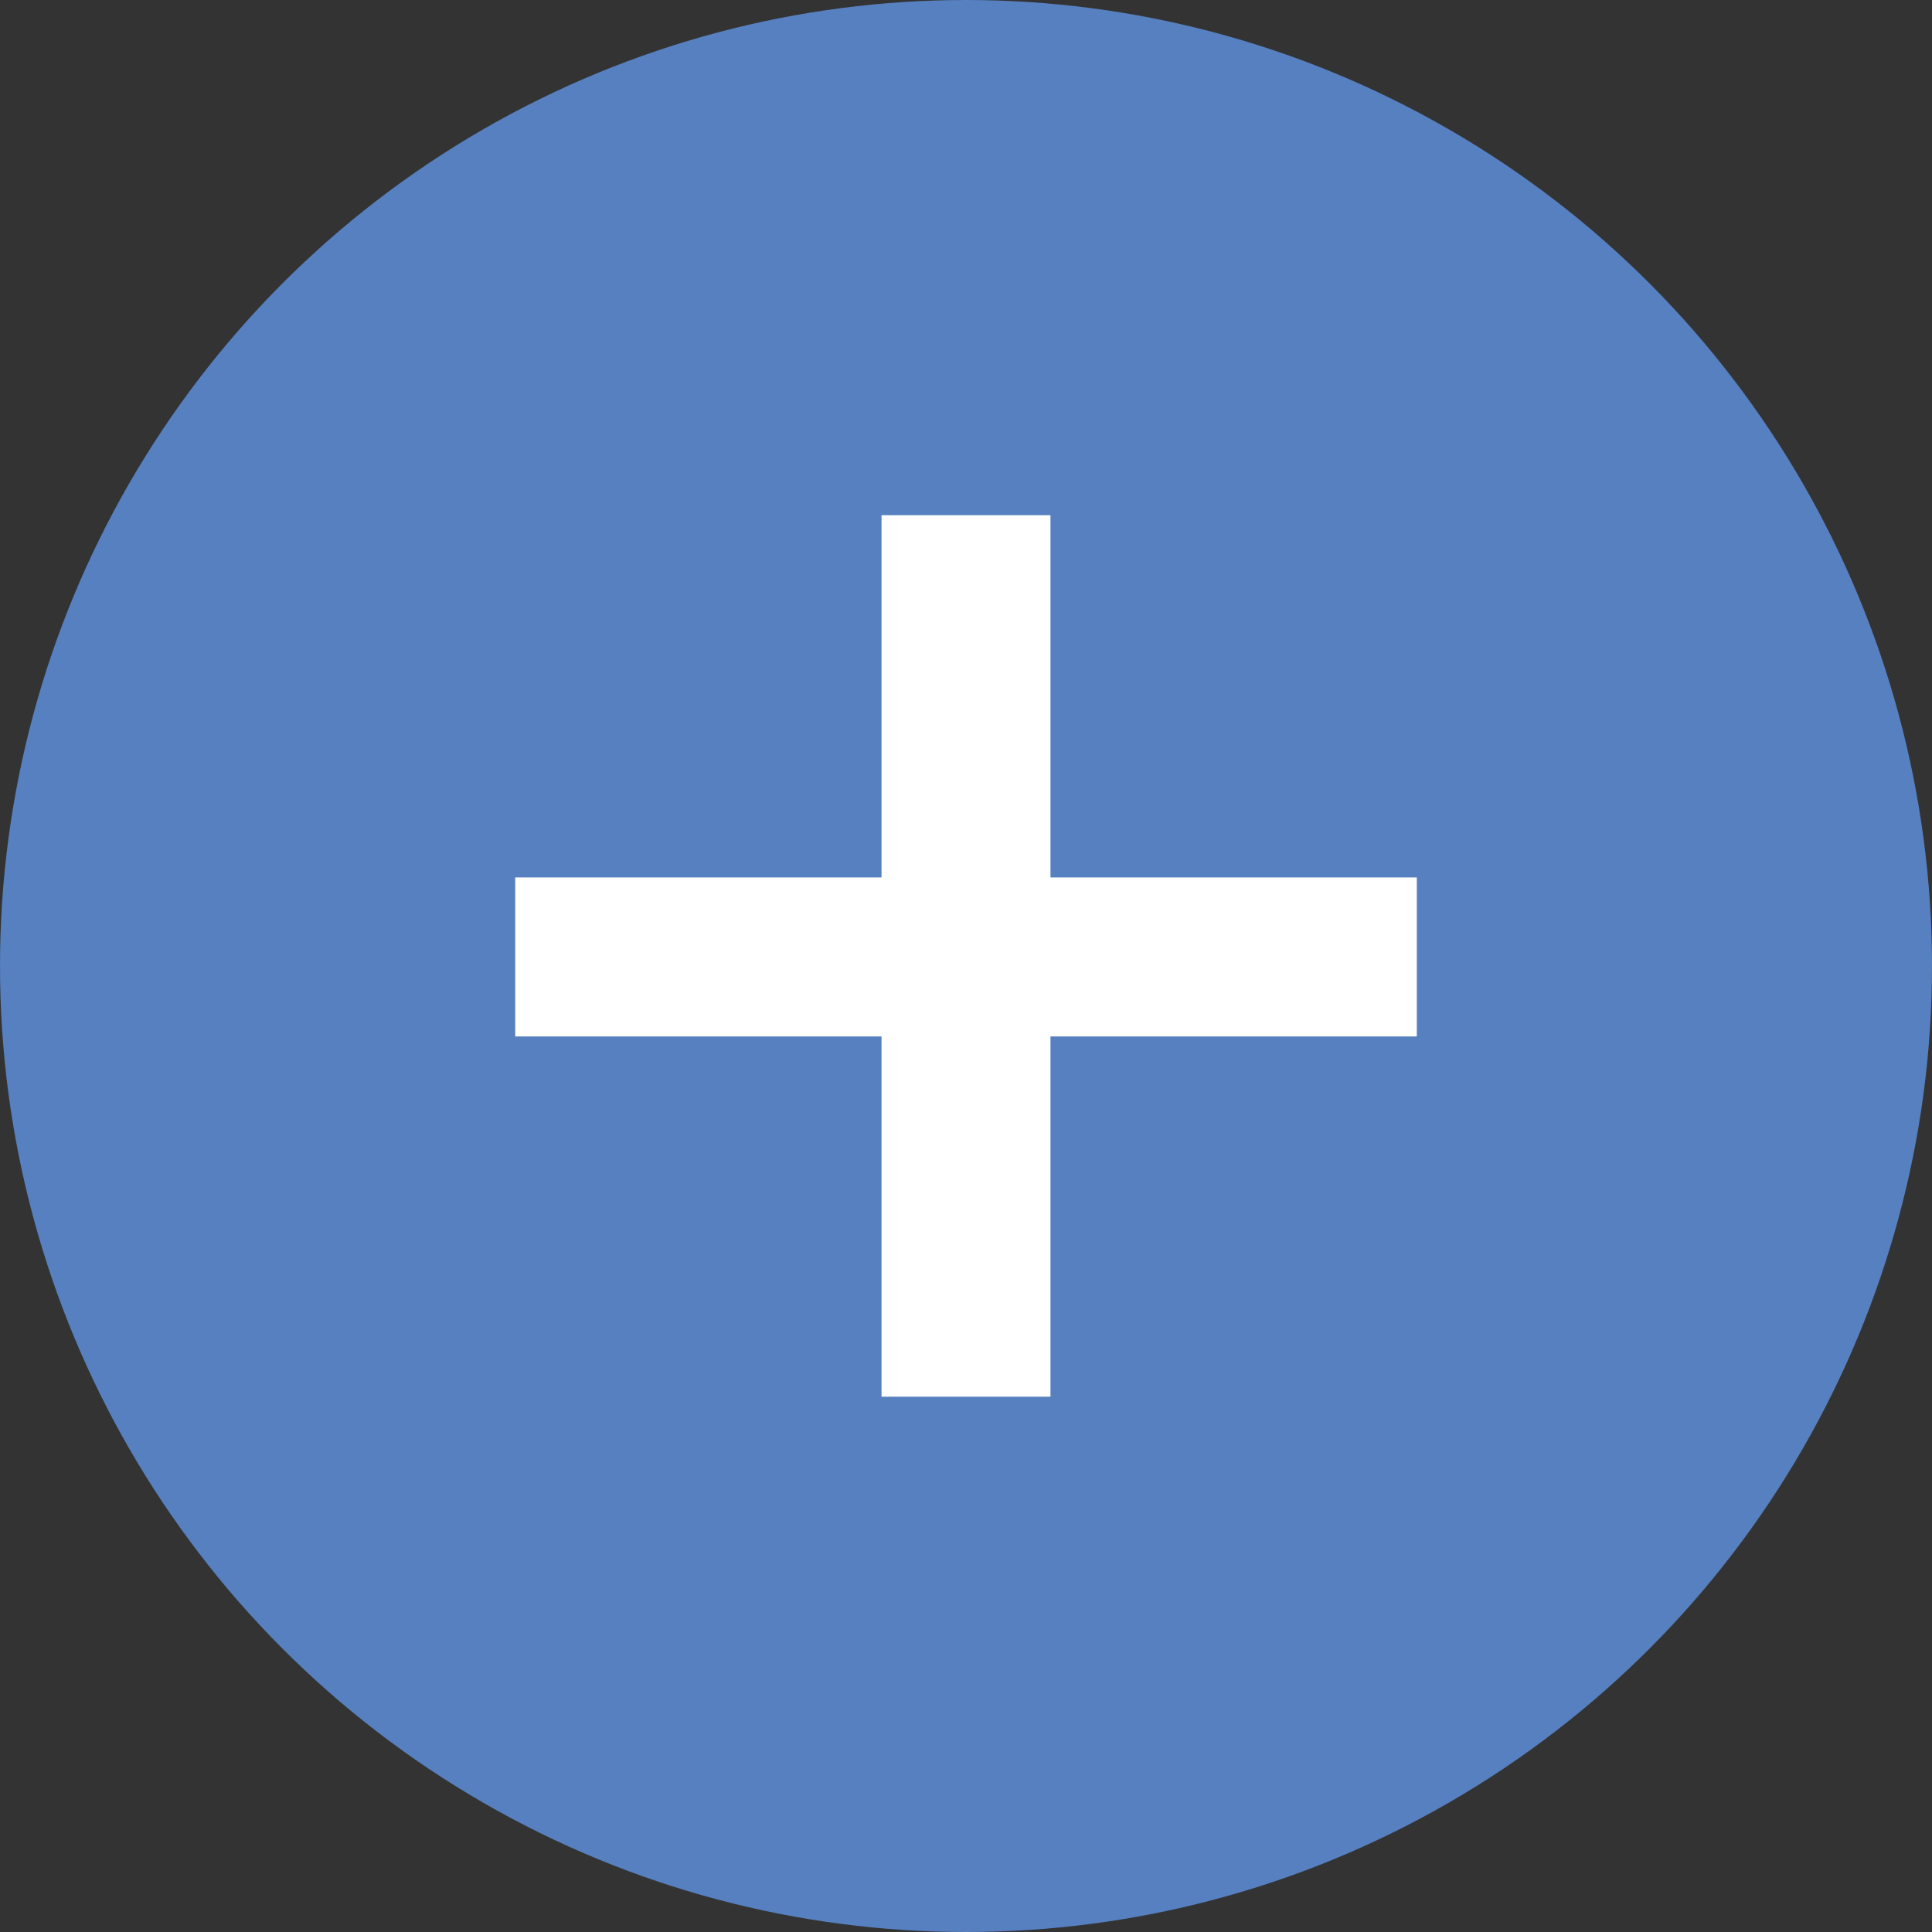 <?xml version="1.0" encoding="UTF-8"?>
<svg width="30px" height="30px" viewBox="0 0 30 30" version="1.1" xmlns="http://www.w3.org/2000/svg" xmlns:xlink="http://www.w3.org/1999/xlink">
    <rect x="0" y="0" width="30" height="30" fill="#333333" stroke="none"/>
    <!-- Generator: Sketch 51.3 (57544) - http://www.bohemiancoding.com/sketch -->
    <title>plus</title>
    <desc>Created with Sketch.</desc>
    <defs></defs>
    <g id="Page-1" stroke="none" stroke-width="1" fill="none" fill-rule="evenodd">
        <g id="plus">
            <circle id="Oval" fill="#5680C0" fill-rule="nonzero" cx="15" cy="15" r="15"></circle>
            <polygon id="+" fill="#FFFFFF" points="22 16.094 16.312 16.094 16.312 21.688 13.688 21.688 13.688 16.094 8 16.094 8 13.625 13.688 13.625 13.688 8 16.312 8 16.312 13.625 22 13.625"></polygon>
        </g>
    </g>
</svg>